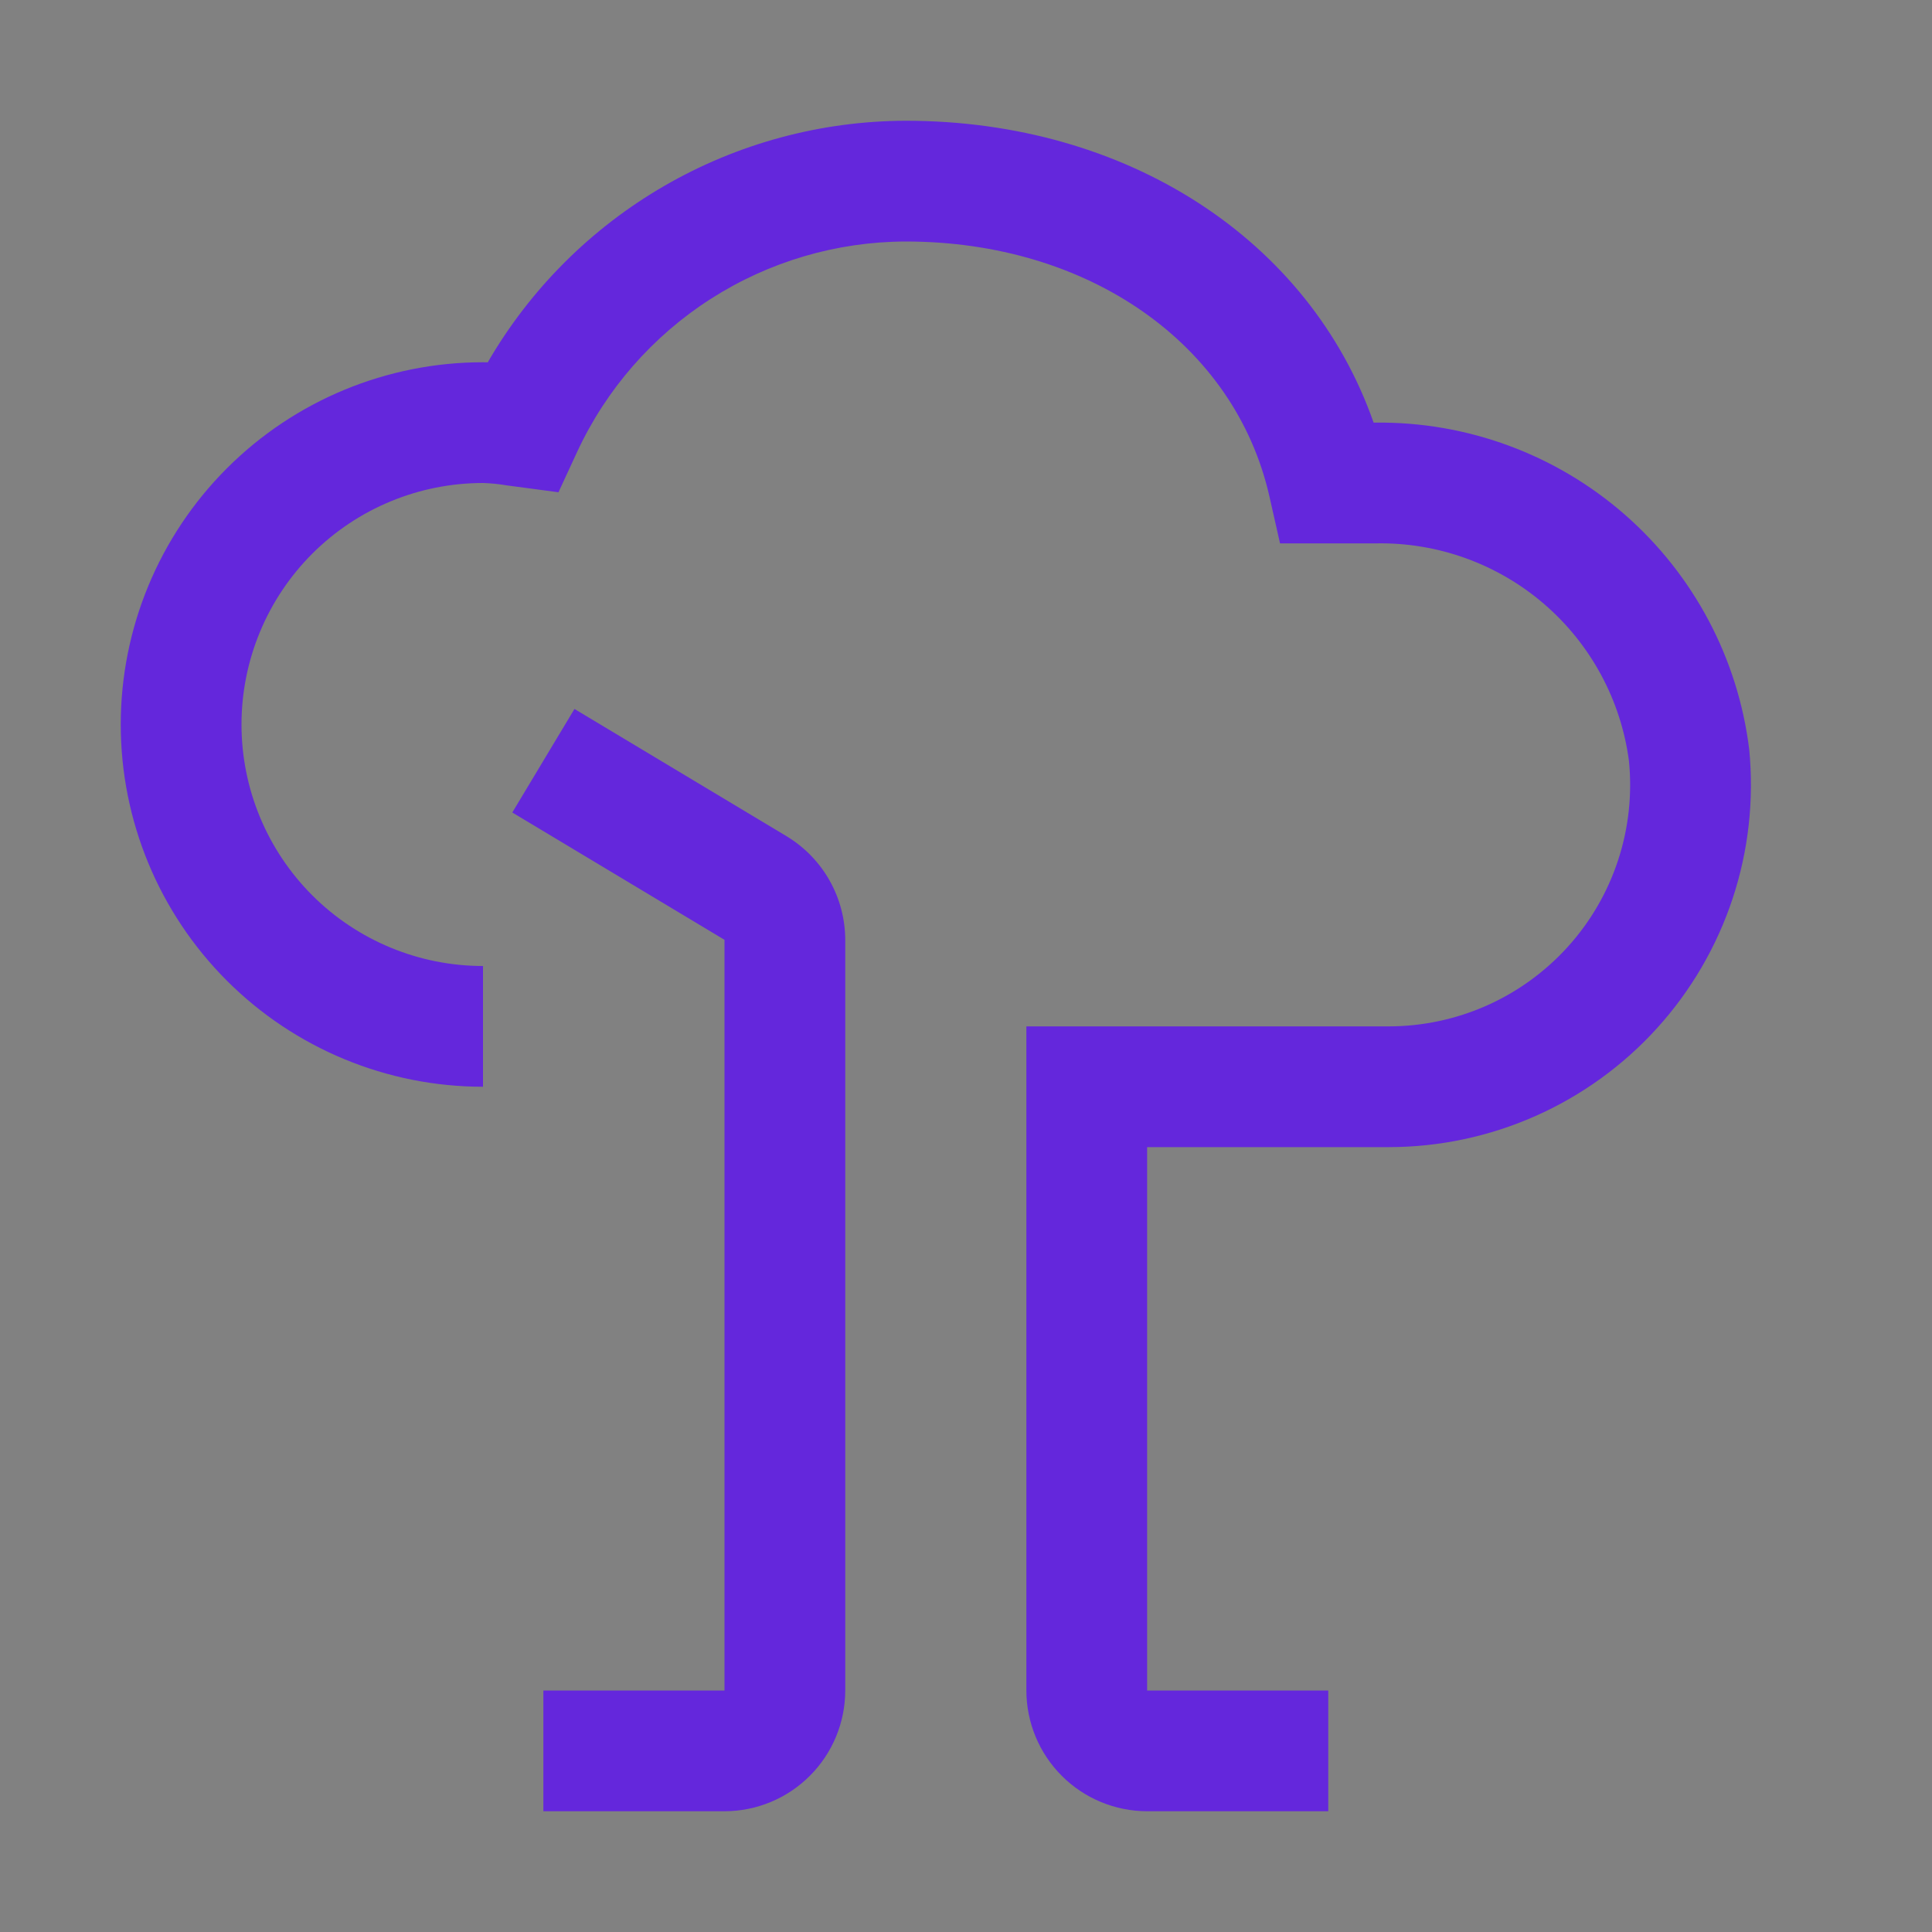 <svg xmlns="http://www.w3.org/2000/svg" width="48" height="48" viewBox="0 0 48 48" fill="none"><rect x="0" y="0" width="48" height="48" fill="#808080" stroke="none"/><rect width="48" height="48" fill="white" fill-opacity="0.01" style="mix-blend-mode:multiply"></rect><path d="M18 45H13.5V42H18V23.35L12.728 20.186L14.272 17.614L19.544 20.777C19.987 21.045 20.354 21.422 20.609 21.873C20.864 22.323 20.998 22.832 21 23.35V42C20.999 42.795 20.683 43.558 20.12 44.12C19.558 44.683 18.795 44.999 18 45Z" fill="#6427DC"></path><path d="M33 45H28.5C27.705 44.999 26.942 44.683 26.38 44.12C25.817 43.558 25.501 42.795 25.5 42V25.5H34.5C35.338 25.5 36.167 25.324 36.933 24.985C37.699 24.645 38.385 24.148 38.948 23.527C39.511 22.906 39.937 22.174 40.199 21.378C40.462 20.582 40.554 19.74 40.471 18.906C40.271 17.389 39.518 15.999 38.357 15.001C37.196 14.004 35.708 13.47 34.178 13.5H31.802L31.538 12.332C30.678 8.544 27.046 6 22.5 6C20.783 6.005 19.103 6.5 17.658 7.426C16.212 8.352 15.06 9.672 14.338 11.229L13.875 12.23L12.581 12.058C12.389 12.025 12.195 12.006 12 12C10.409 12 8.883 12.632 7.757 13.757C6.632 14.883 6 16.409 6 18C6 19.591 6.632 21.117 7.757 22.243C8.883 23.368 10.409 24 12 24V27C9.613 27 7.324 26.052 5.636 24.364C3.948 22.676 3 20.387 3 18C3 15.613 3.948 13.324 5.636 11.636C7.324 9.948 9.613 9 12 9C12.04 9 12.079 9 12.118 9.002C13.173 7.181 14.687 5.669 16.509 4.616C18.33 3.563 20.396 3.006 22.5 3C28.018 3 32.538 5.966 34.127 10.5H34.178C36.453 10.475 38.658 11.289 40.37 12.787C42.082 14.286 43.182 16.363 43.459 18.621C43.581 19.871 43.441 21.133 43.046 22.326C42.651 23.518 42.012 24.615 41.168 25.545C40.324 26.476 39.295 27.219 38.147 27.728C36.998 28.237 35.756 28.5 34.5 28.5H28.5V42H33V45Z" fill="#6427DC"></path></svg>